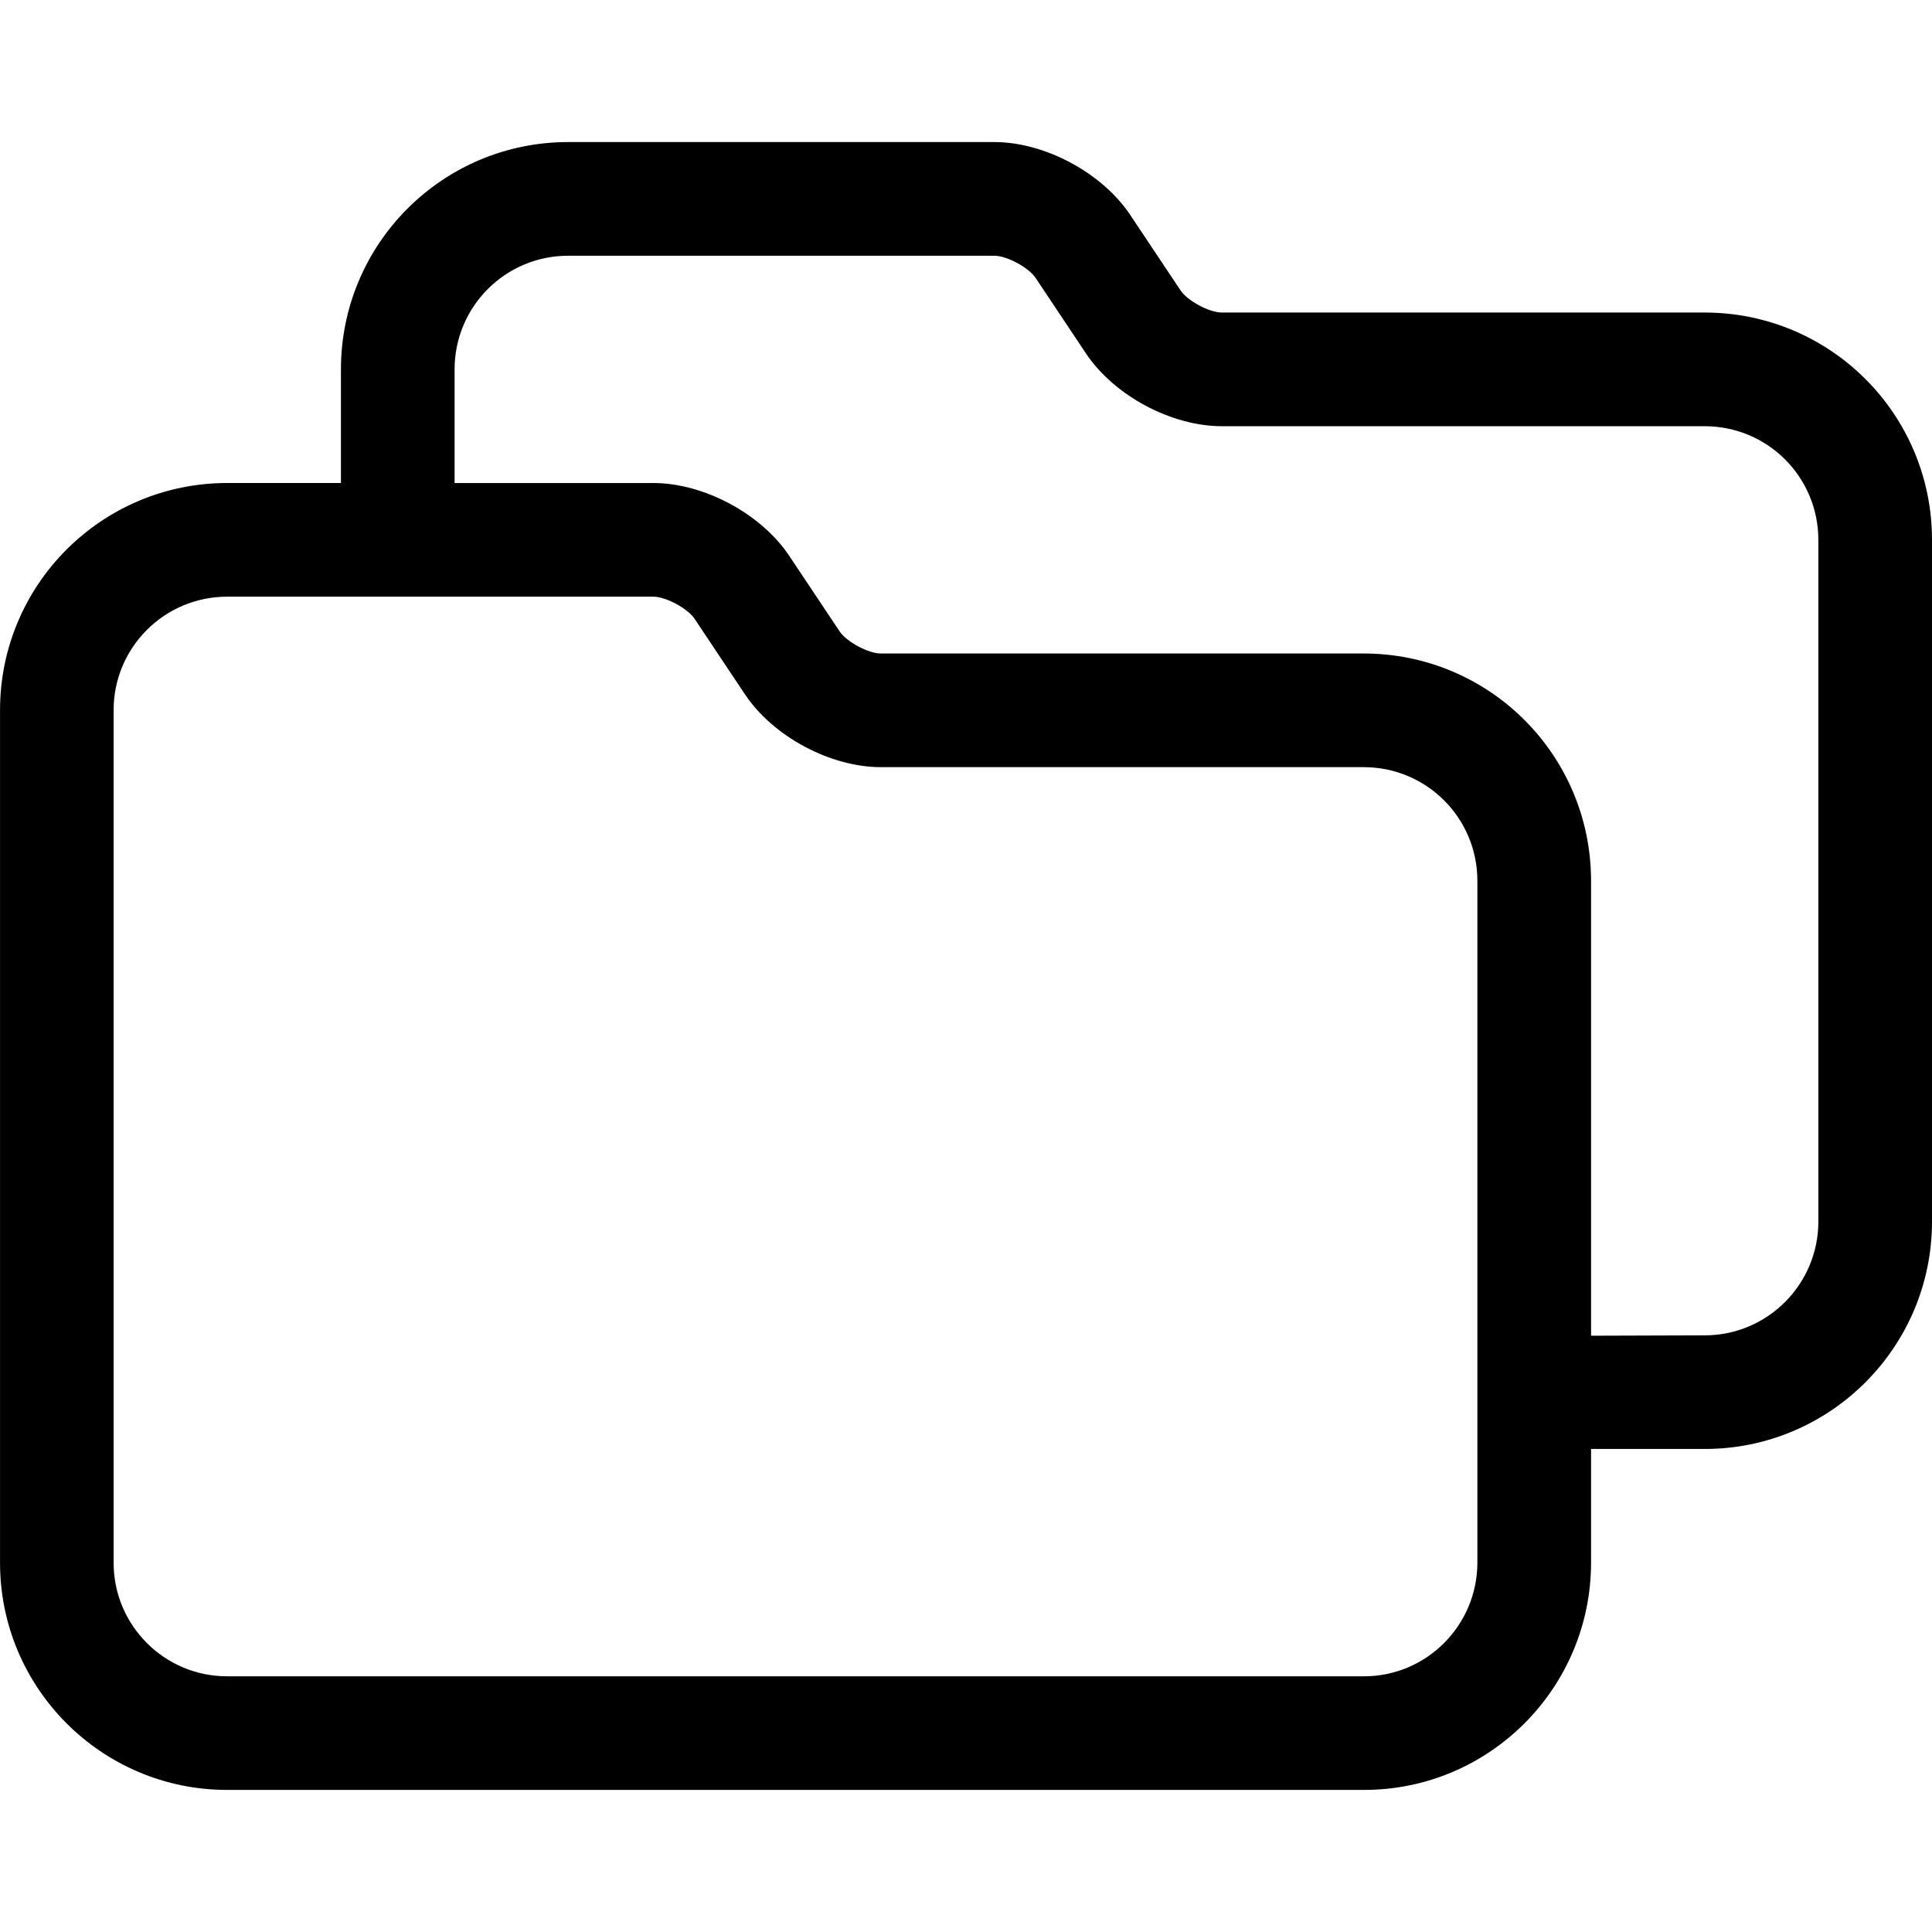 <svg xmlns="http://www.w3.org/2000/svg" height="512" viewBox="0 0 68 58" width="512"><path d="m68 433v-4.001c0-4.418 3.579-7.999 7.998-7.999h15.001c1.775 0 3.793 1.083 4.779 2.562l1.772 2.657c.246.37 1.012.781 1.454.781h16.992c4.424 0 8.004 3.576 8.004 8.005v23.989c0 4.419-3.584 8.005-7.999 8.005h-4.001v3.995c0 4.419-3.579 8.005-7.99 8.005h-40.019c-4.411 0-7.99-3.585-7.99-7.995v-30.009c0-4.416 3.58-7.995 7.998-7.995zm48.001 30c2.205 0 3.999-1.795 3.999-4.005v-23.989c0-2.22-1.788-4.005-4.004-4.005h-16.992c-1.781 0-3.795-1.081-4.782-2.562l-1.772-2.657c-.245-.368-1.015-.781-1.451-.781h-15.001c-2.209 0-3.998 1.79-3.998 3.999v4.001h6.999c1.775 0 3.793 1.083 4.779 2.562l1.772 2.657c.246.37 1.012.781 1.454.781h16.992c4.424 0 8.004 3.576 8.004 8.005v16.007zm-52.011 12h40.019c2.2 0 3.99-1.794 3.99-4.005v-23.989c0-2.22-1.788-4.005-4.004-4.005h-16.992c-1.781 0-3.795-1.081-4.782-2.562l-1.772-2.657c-.245-.368-1.015-.781-1.451-.781h-15.001c-2.209 0-3.998 1.788-3.998 3.995v30.009c0 2.203 1.79 3.995 3.99 3.995z" fill-rule="evenodd" transform="translate(-56 -421)"></path></svg>